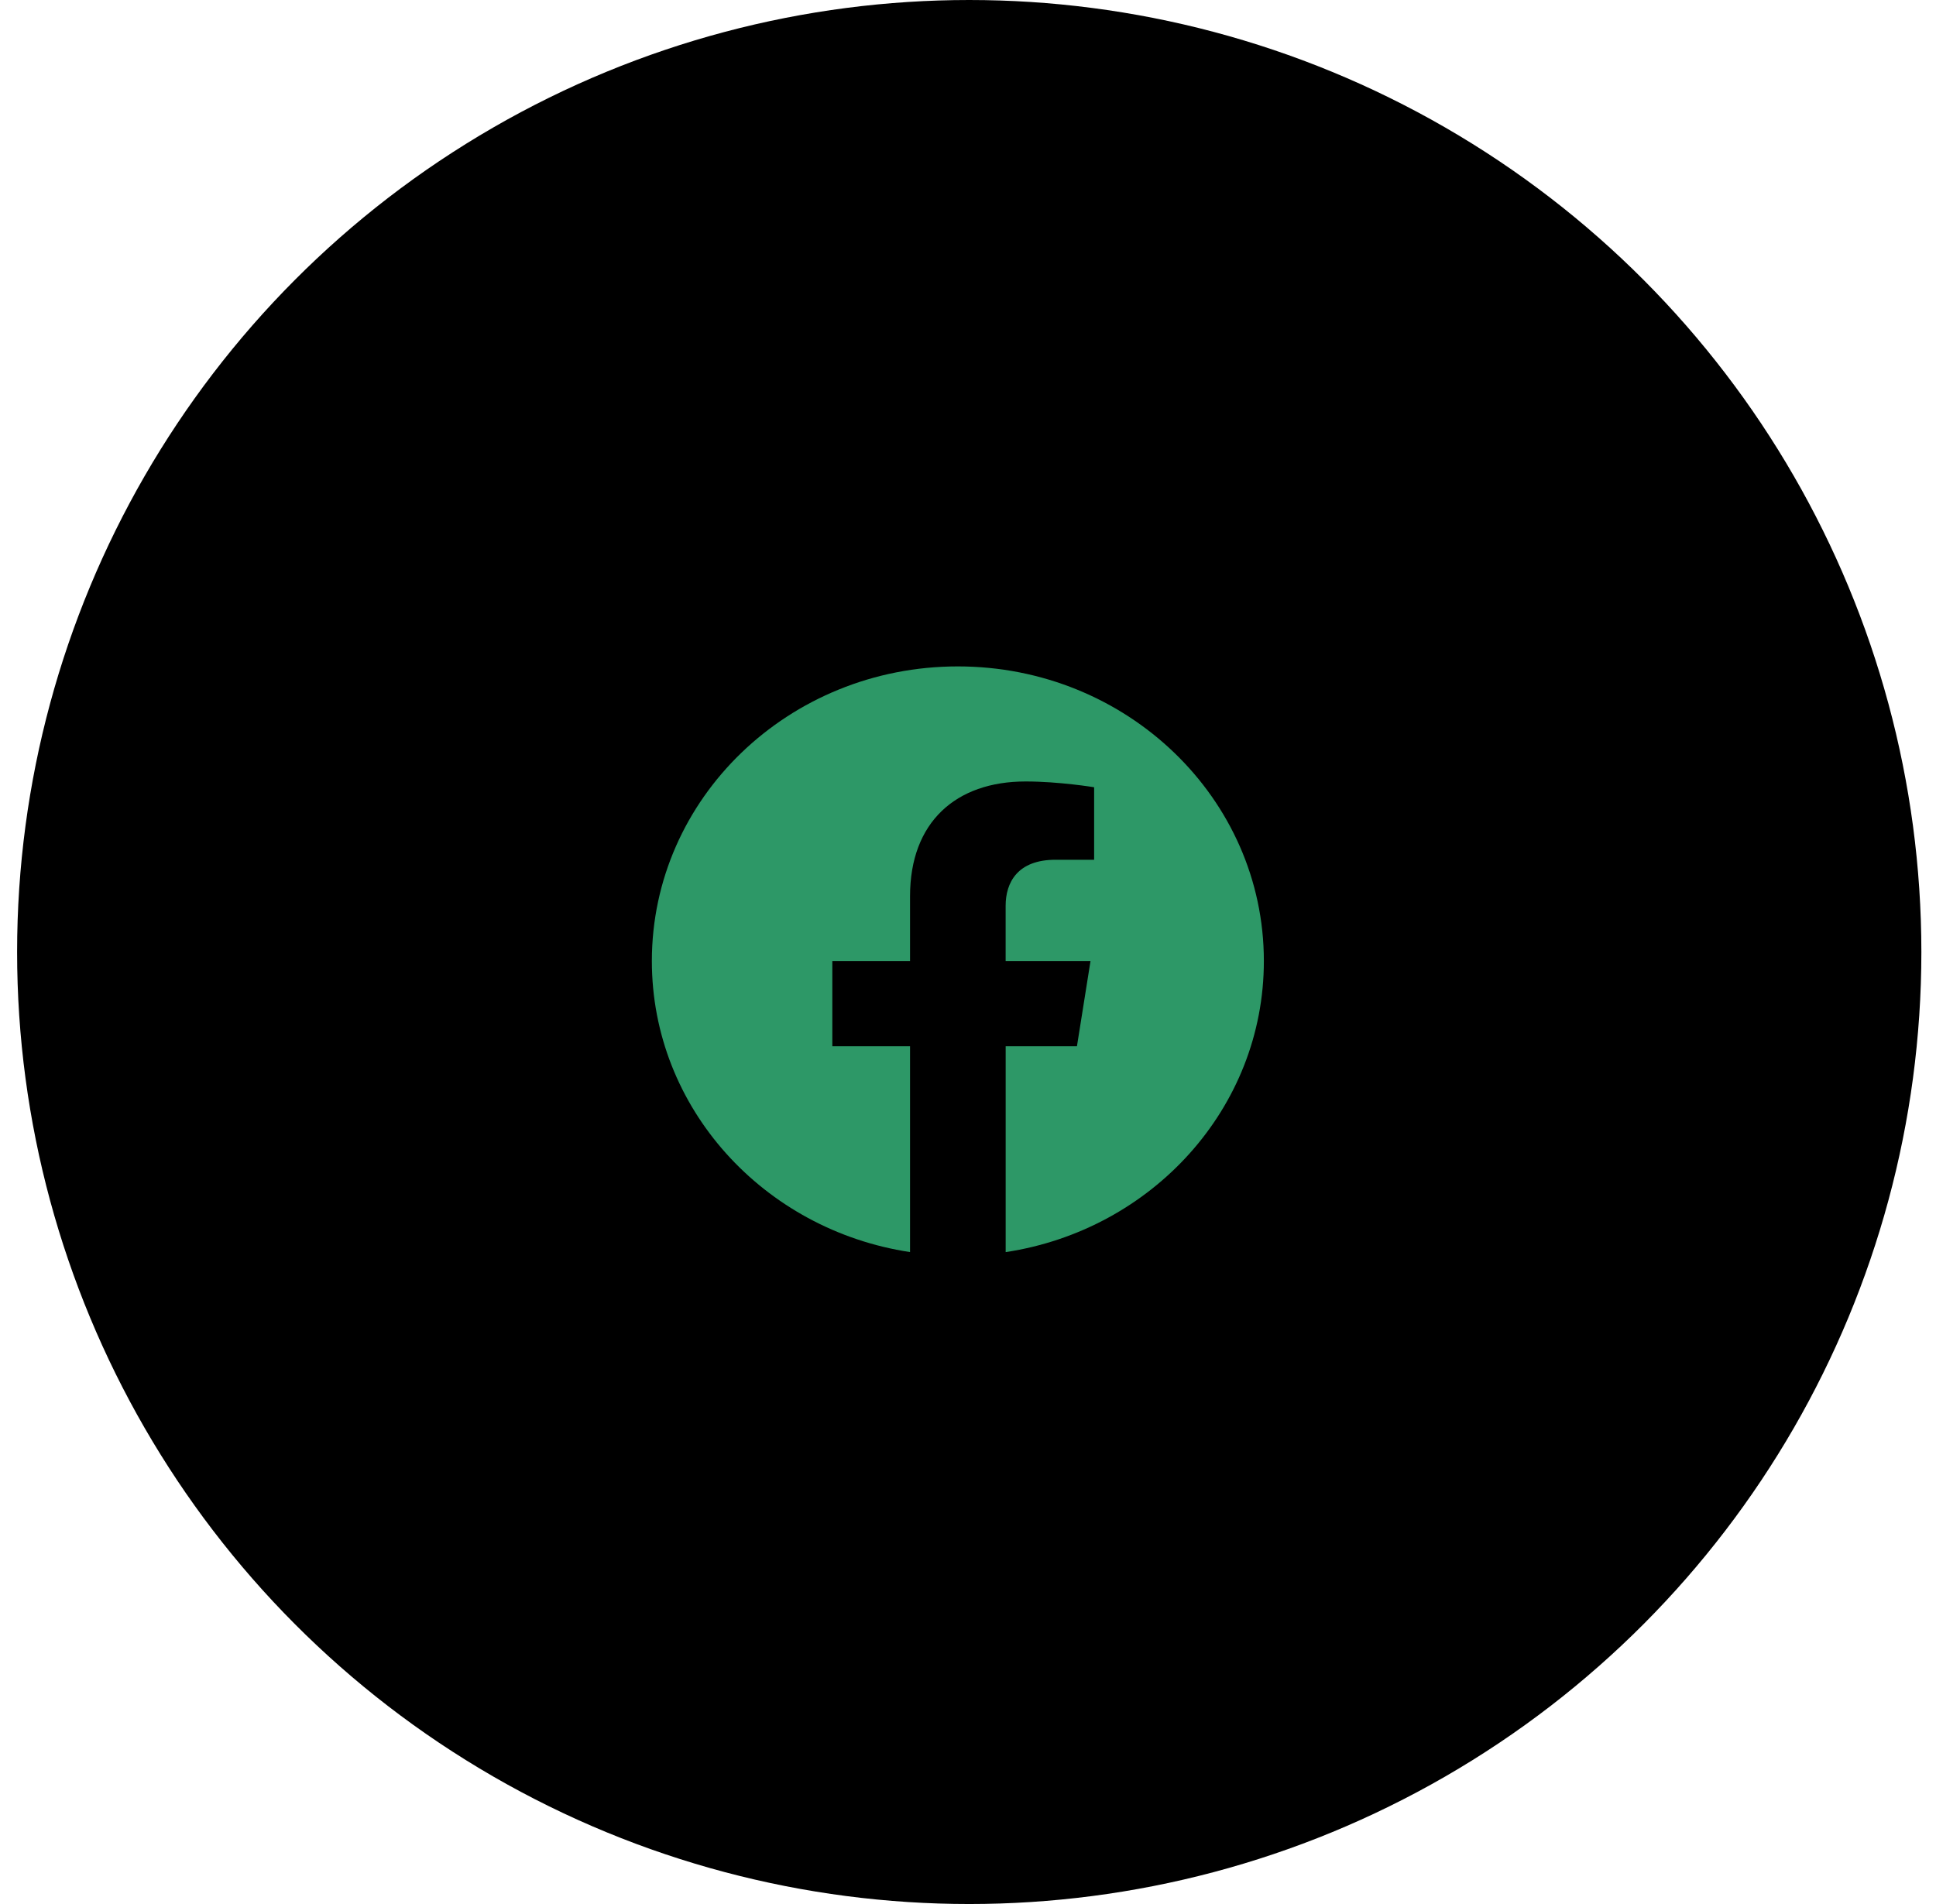 <svg width="61" height="60" viewBox="0 0 61 60" fill="none" xmlns="http://www.w3.org/2000/svg">
<circle cx="30.539" cy="30" r="30" fill="black"/>
<path fill-rule="evenodd" clip-rule="evenodd" d="M39.822 30.284C39.822 25.157 35.505 21 30.18 21C24.856 21 20.539 25.157 20.539 30.284C20.539 34.918 24.064 38.759 28.674 39.456V32.969H26.225V30.284H28.674V28.239C28.674 25.912 30.114 24.626 32.316 24.626C33.371 24.626 34.474 24.808 34.474 24.808V27.093H33.258C32.061 27.093 31.686 27.808 31.686 28.544V30.284H34.36L33.933 32.969H31.687V39.457C36.297 38.76 39.822 34.919 39.822 30.284Z" fill="#2D9867"/>
</svg>

